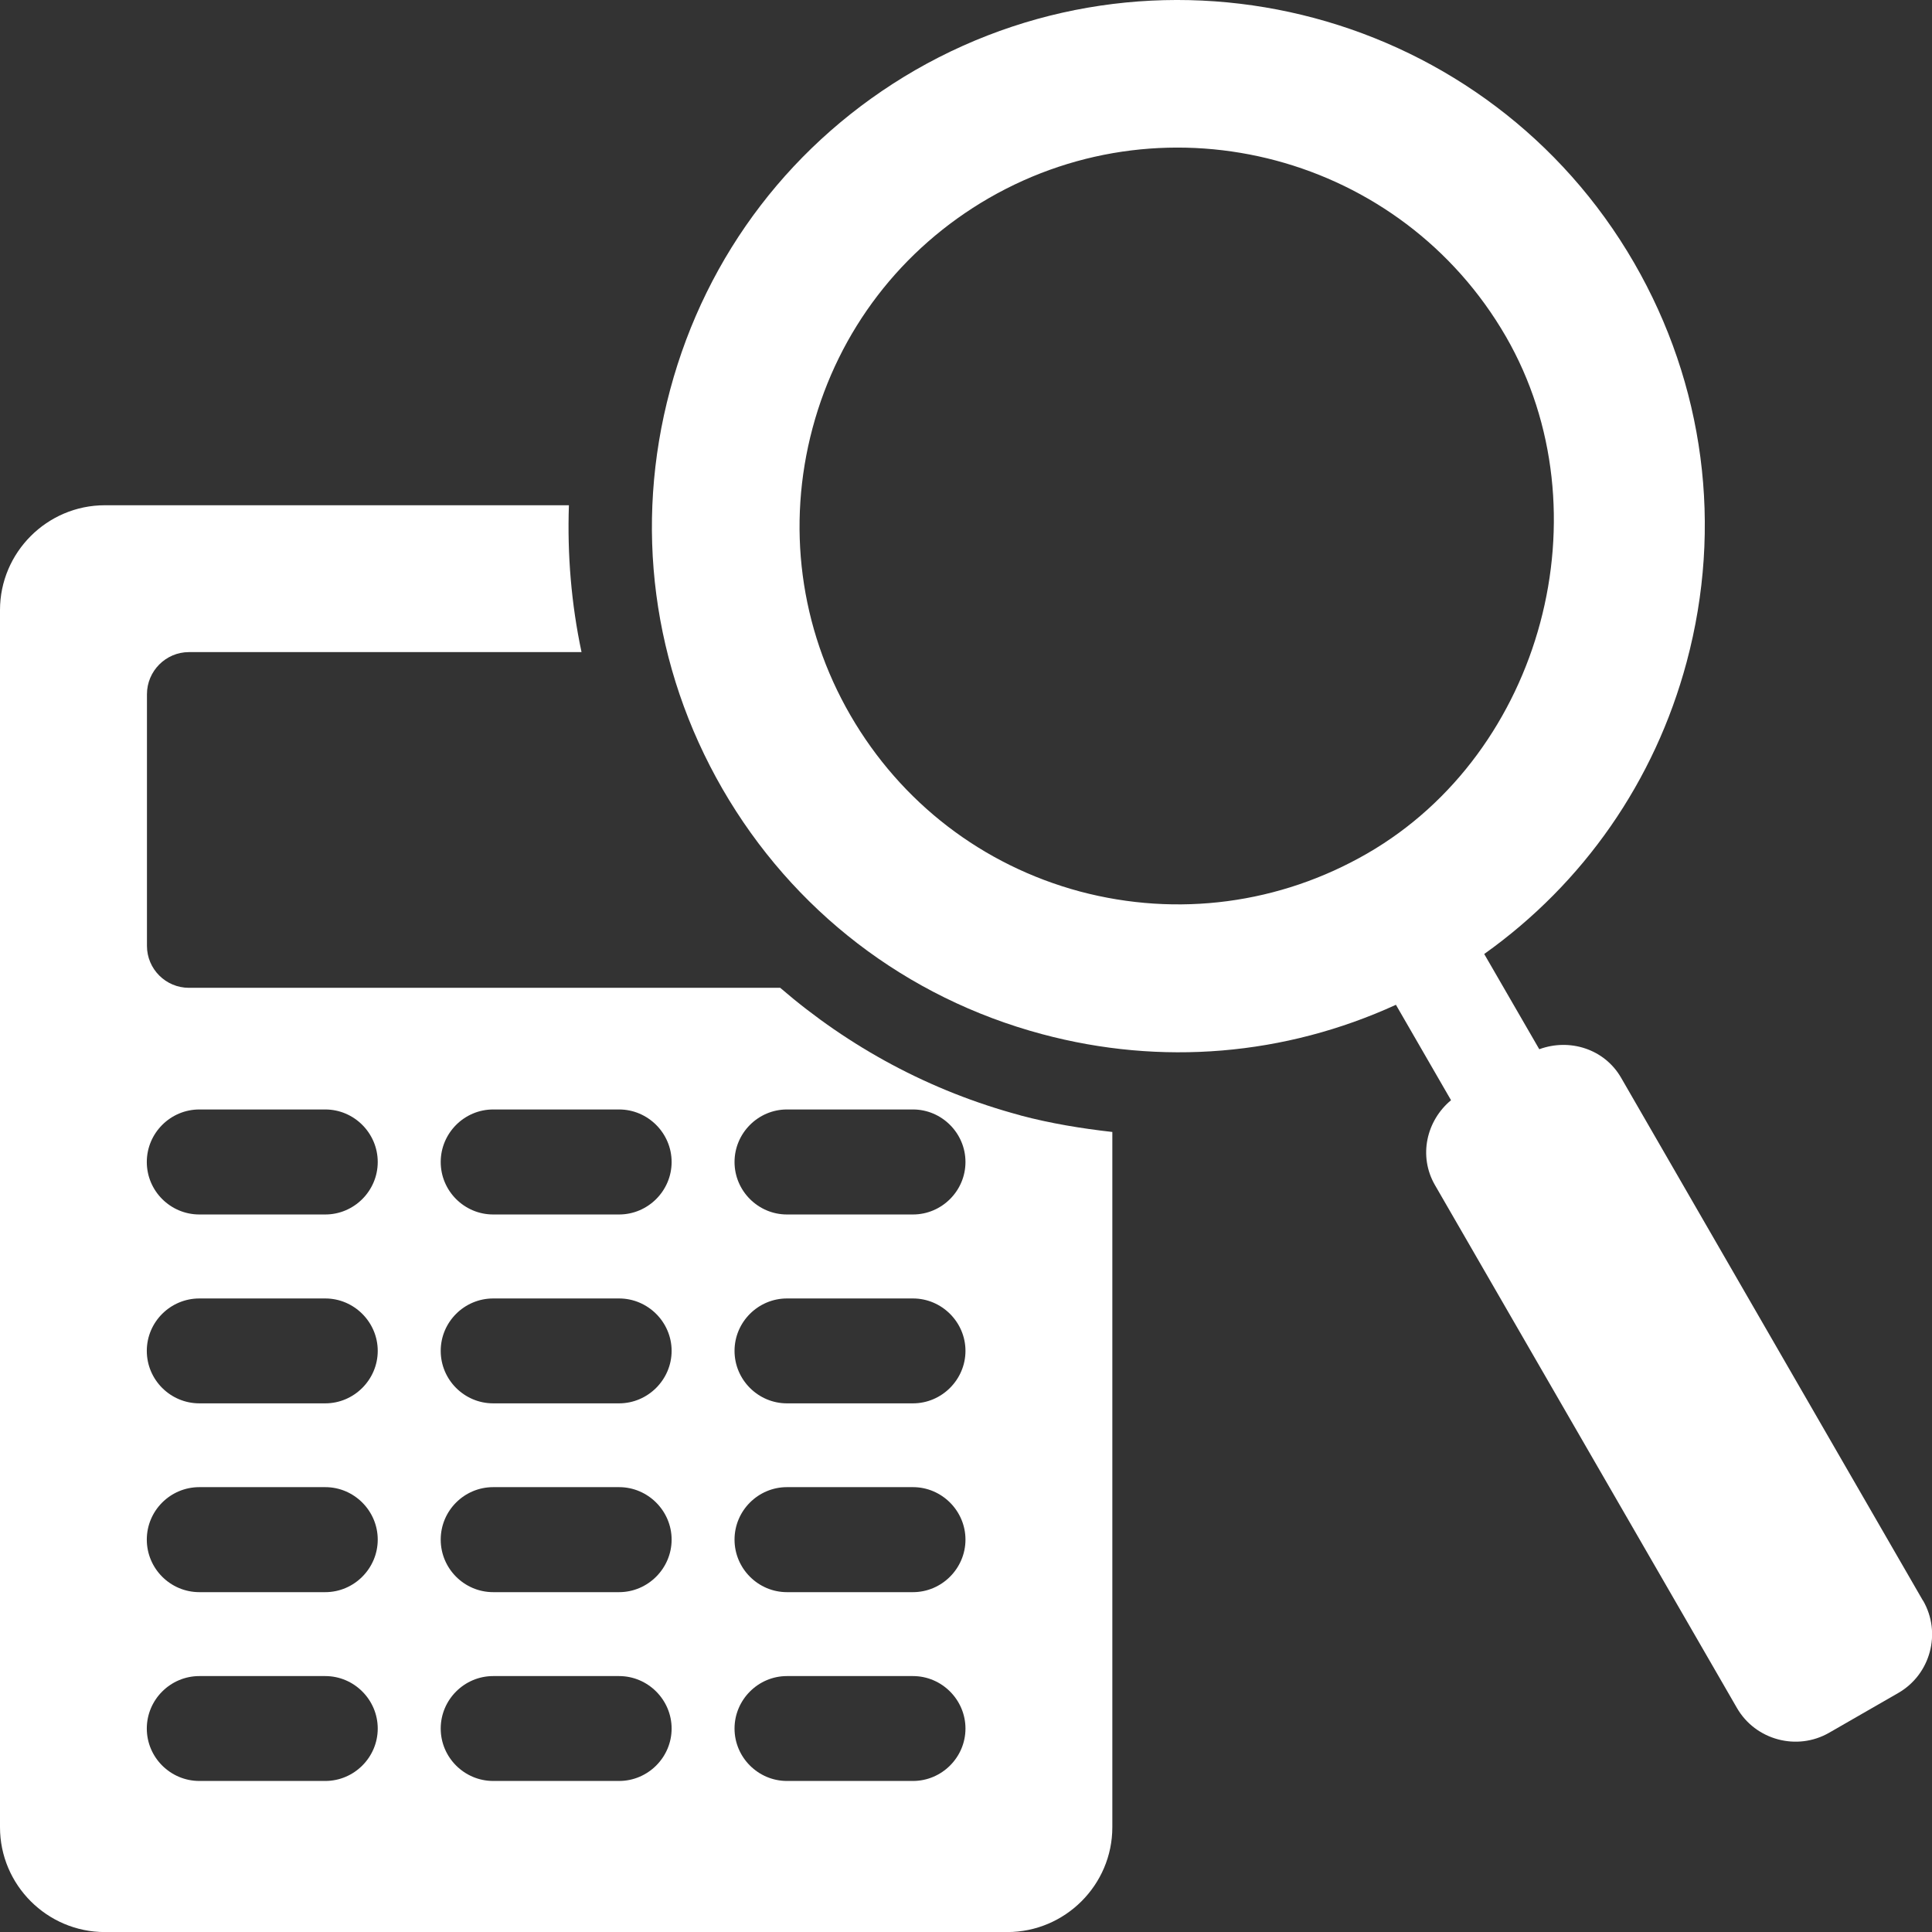 <svg width="62" height="62" viewBox="0 0 62 62" fill="none" xmlns="http://www.w3.org/2000/svg">
<rect x="0" y="0" width="62" height="62" fill="#333333" stroke="none"/>
<path d="M32.745 35.792C29.849 35.018 27.24 33.6 25.038 31.7H6.061C5.322 31.7 4.716 31.098 4.716 30.355V22.277C4.716 21.535 5.322 20.927 6.061 20.927H18.662C18.334 19.383 18.202 17.8 18.257 16.214H3.366C1.511 16.214 0 17.727 0 19.578V58.638C0 60.49 1.511 62.002 3.366 62.002H32.325C34.18 62.002 35.696 60.49 35.696 58.638V36.326C34.703 36.214 33.714 36.052 32.743 35.794L32.745 35.792ZM10.438 57.153H6.398C5.468 57.153 4.711 56.396 4.711 55.471C4.711 54.546 5.468 53.787 6.398 53.787H10.438C11.365 53.787 12.122 54.548 12.122 55.471C12.122 56.394 11.365 57.153 10.438 57.153ZM10.438 51.094H6.398C5.468 51.094 4.711 50.337 4.711 49.408C4.711 48.478 5.468 47.724 6.398 47.724H10.438C11.365 47.724 12.122 48.485 12.122 49.408C12.122 50.331 11.365 51.094 10.438 51.094ZM10.438 45.035H6.398C5.468 45.035 4.711 44.279 4.711 43.351C4.711 42.424 5.468 41.669 6.398 41.669H10.438C11.365 41.669 12.122 42.43 12.122 43.351C12.122 44.272 11.365 45.035 10.438 45.035ZM10.438 38.974H6.398C5.468 38.974 4.711 38.218 4.711 37.29C4.711 36.363 5.468 35.604 6.398 35.604H10.438C11.365 35.604 12.122 36.365 12.122 37.29C12.122 38.215 11.365 38.974 10.438 38.974ZM19.867 57.153H15.827C14.9 57.153 14.143 56.396 14.143 55.471C14.143 54.546 14.9 53.787 15.827 53.787H19.867C20.794 53.787 21.553 54.548 21.553 55.471C21.553 56.394 20.794 57.153 19.867 57.153ZM19.867 51.094H15.827C14.9 51.094 14.143 50.337 14.143 49.408C14.143 48.478 14.9 47.724 15.827 47.724H19.867C20.794 47.724 21.553 48.485 21.553 49.408C21.553 50.331 20.794 51.094 19.867 51.094ZM19.867 45.035H15.827C14.9 45.035 14.143 44.279 14.143 43.351C14.143 42.424 14.9 41.669 15.827 41.669H19.867C20.794 41.669 21.553 42.43 21.553 43.351C21.553 44.272 20.794 45.035 19.867 45.035ZM19.867 38.974H15.827C14.9 38.974 14.143 38.218 14.143 37.29C14.143 36.363 14.9 35.604 15.827 35.604H19.867C20.794 35.604 21.553 36.365 21.553 37.29C21.553 38.215 20.794 38.974 19.867 38.974ZM29.298 57.153H25.254C24.331 57.153 23.572 56.396 23.572 55.471C23.572 54.546 24.331 53.787 25.254 53.787H29.298C30.224 53.787 30.983 54.548 30.983 55.471C30.983 56.394 30.224 57.153 29.298 57.153ZM29.298 51.094H25.254C24.331 51.094 23.572 50.337 23.572 49.408C23.572 48.478 24.331 47.724 25.254 47.724H29.298C30.224 47.724 30.983 48.485 30.983 49.408C30.983 50.331 30.224 51.094 29.298 51.094ZM29.298 45.035H25.254C24.331 45.035 23.572 44.279 23.572 43.351C23.572 42.424 24.331 41.669 25.254 41.669H29.298C30.224 41.669 30.983 42.43 30.983 43.351C30.983 44.272 30.224 45.035 29.298 45.035ZM29.298 38.974H25.254C24.331 38.974 23.572 38.218 23.572 37.29C23.572 36.363 24.331 35.604 25.254 35.604H29.298C30.224 35.604 30.983 36.365 30.983 37.29C30.983 38.215 30.224 38.974 29.298 38.974Z" fill="white"/>
<path d="M61.709 51.365L52.02 34.581C51.484 33.657 50.366 33.314 49.397 33.671L47.63 30.615C50.819 28.345 53.102 25.07 54.126 21.247C55.294 16.892 54.697 12.341 52.44 8.434C47.781 0.378 37.435 -2.393 29.366 2.253C25.464 4.51 22.671 8.152 21.505 12.509C20.335 16.866 20.934 21.415 23.185 25.317C25.442 29.224 29.084 32.021 33.441 33.187C37.264 34.213 41.236 33.874 44.797 32.245L46.565 35.307C45.773 35.965 45.515 37.1 46.046 38.025L55.74 54.81C56.335 55.843 57.671 56.199 58.702 55.604L60.922 54.327C61.954 53.73 62.313 52.398 61.711 51.361L61.709 51.365ZM43.876 27.389C41.072 29.007 37.794 29.443 34.657 28.609C31.529 27.769 28.911 25.755 27.288 22.949C25.668 20.147 25.239 16.868 26.076 13.736C26.914 10.602 28.927 7.981 31.733 6.358C37.536 3.014 44.979 5.009 48.325 10.798C51.567 16.415 49.506 24.141 43.876 27.389Z" fill="white"/>
</svg>
